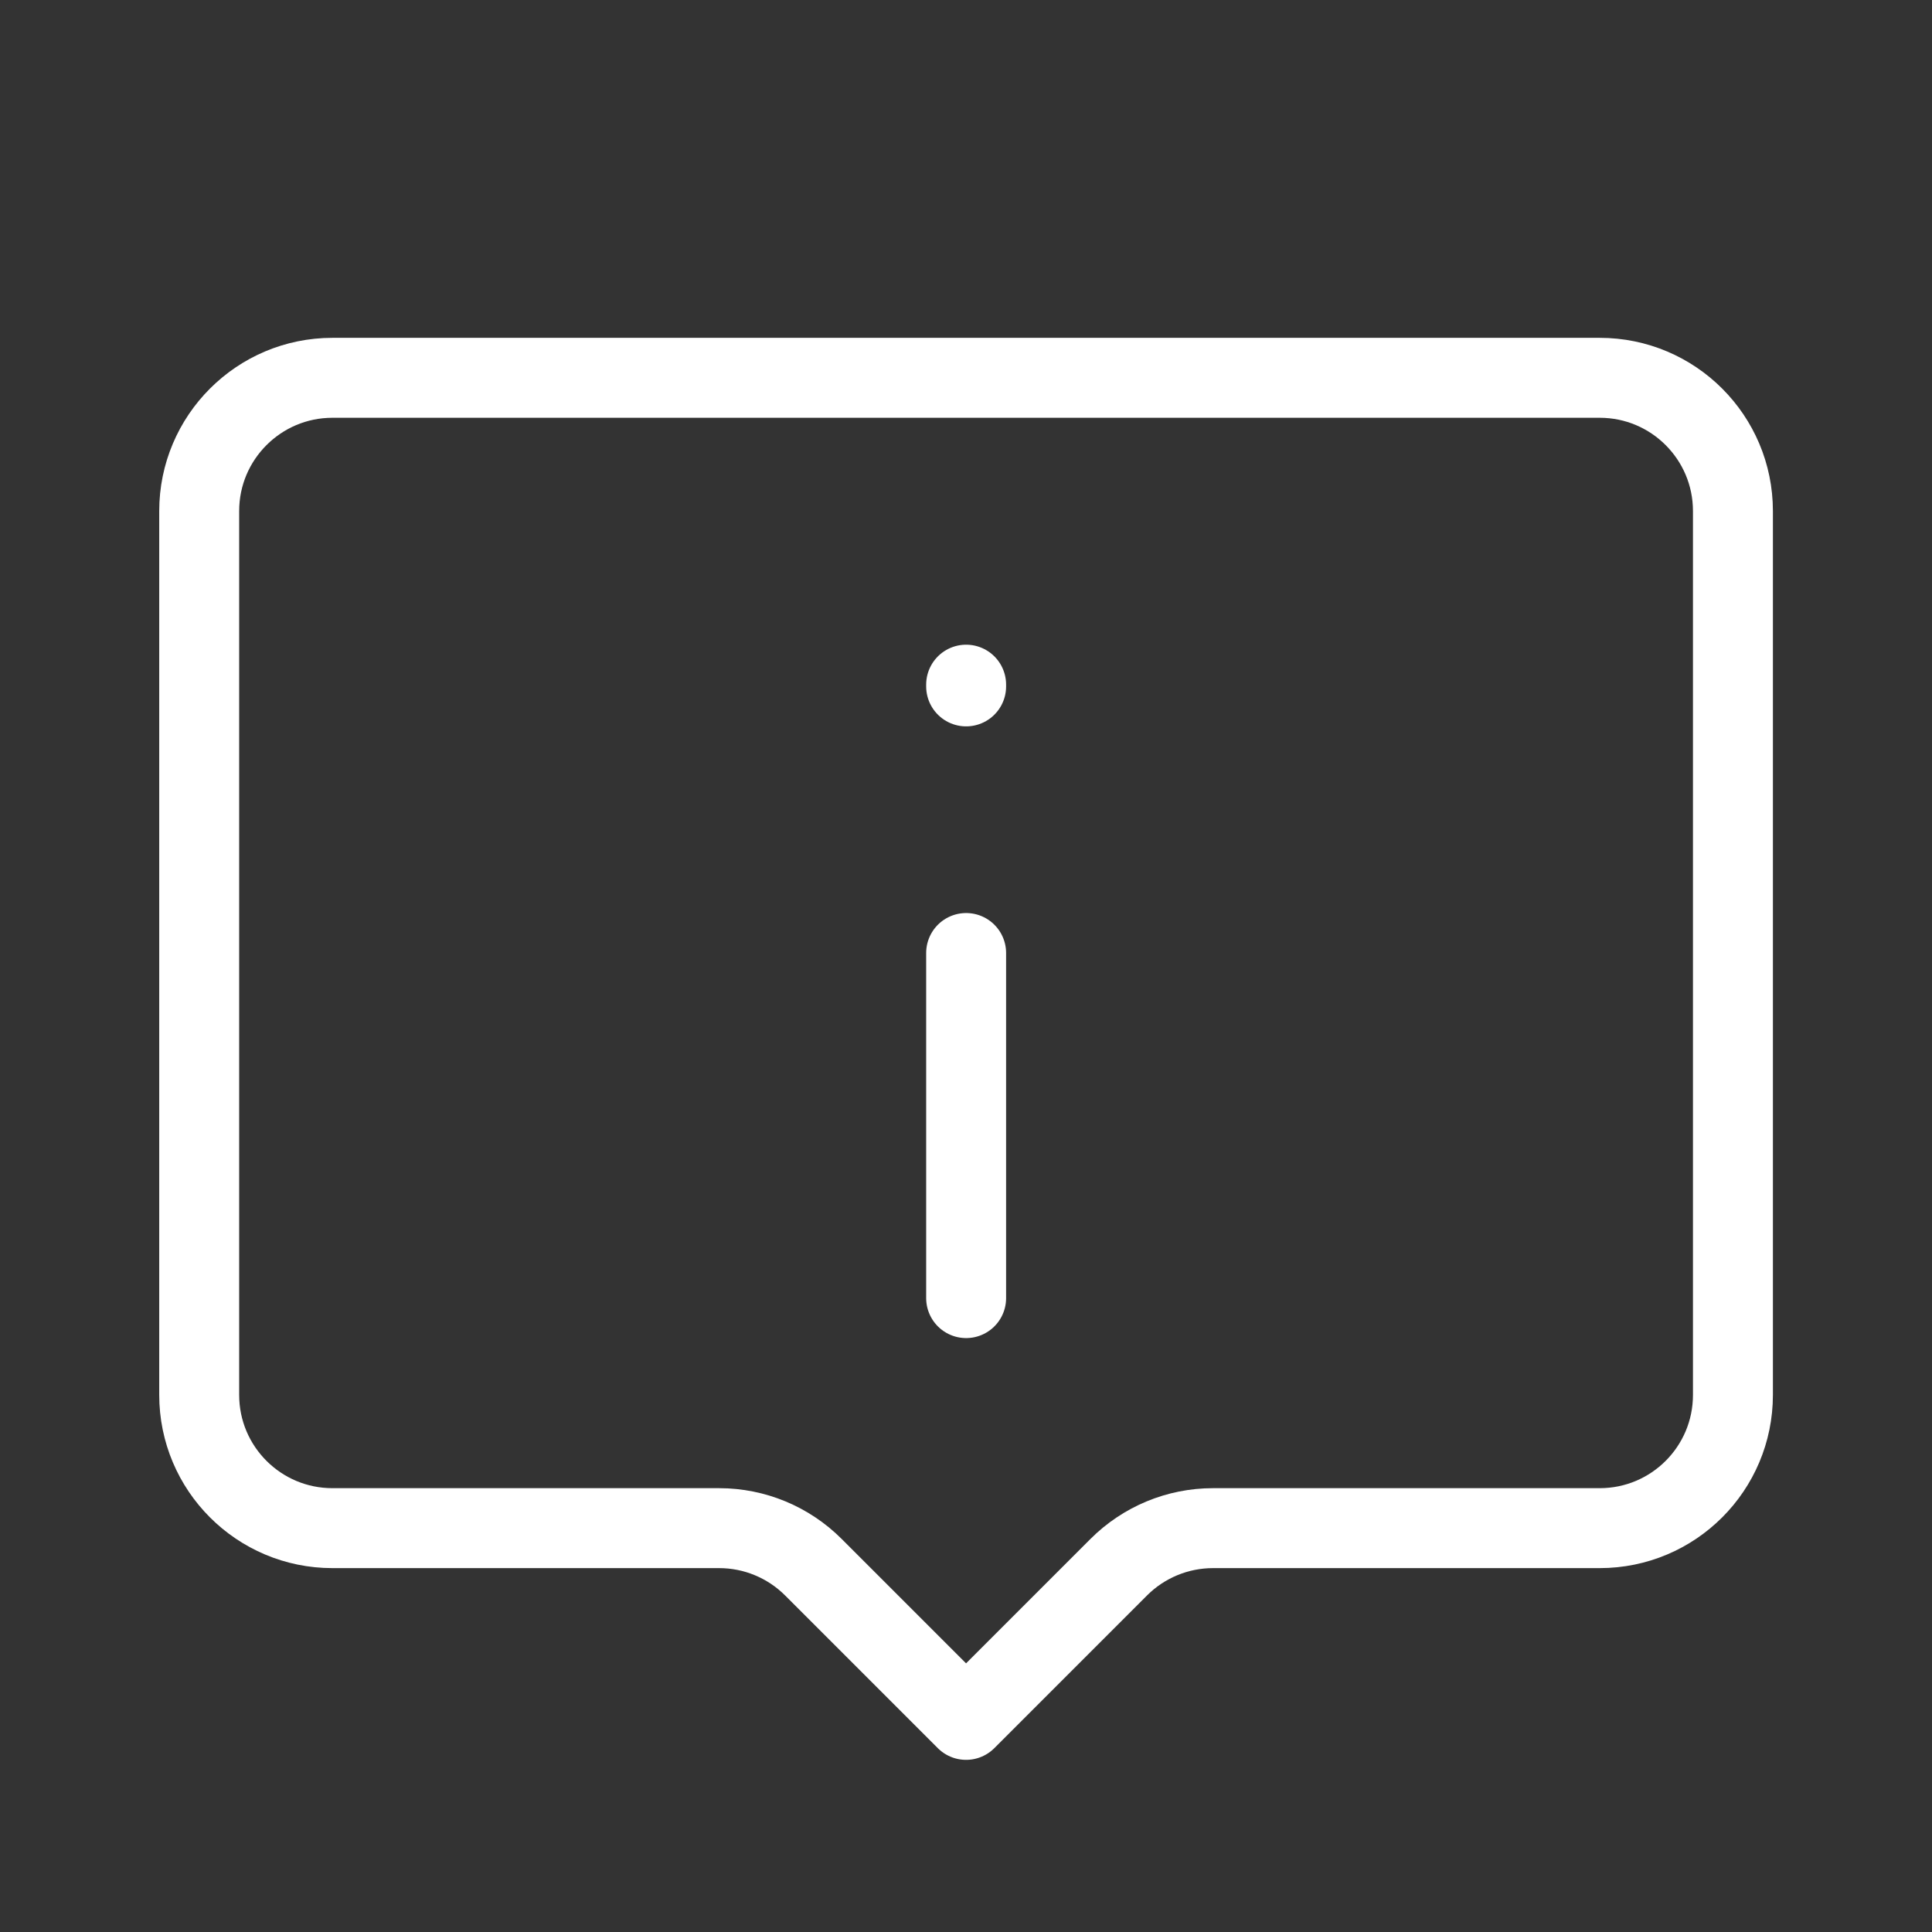 <svg width="29" height="29" viewBox="0 0 29 29" fill="none" xmlns="http://www.w3.org/2000/svg">
<rect x="0" y="0" width="29" height="29" fill="#333333" stroke="none"/>
<path d="M26.012 7.671C26.012 6.567 25.117 5.671 24.012 5.671H4.99C3.886 5.671 2.99 6.567 2.99 7.671V20.938C2.99 22.043 3.886 22.938 4.99 22.938H10.795C11.325 22.938 11.834 23.149 12.209 23.524L14.501 25.816L16.793 23.524C17.168 23.149 17.677 22.938 18.207 22.938H24.012C25.117 22.938 26.012 22.043 26.012 20.938V7.671Z" stroke="white" stroke-width="1.2" stroke-linecap="square" stroke-linejoin="round"/>
<path d="M14.502 14.305V19.485" stroke="white" stroke-width="1.2" stroke-linecap="round"/>
<path d="M14.502 10.277V10.303" stroke="white" stroke-width="1.2" stroke-linecap="round"/>
</svg>
